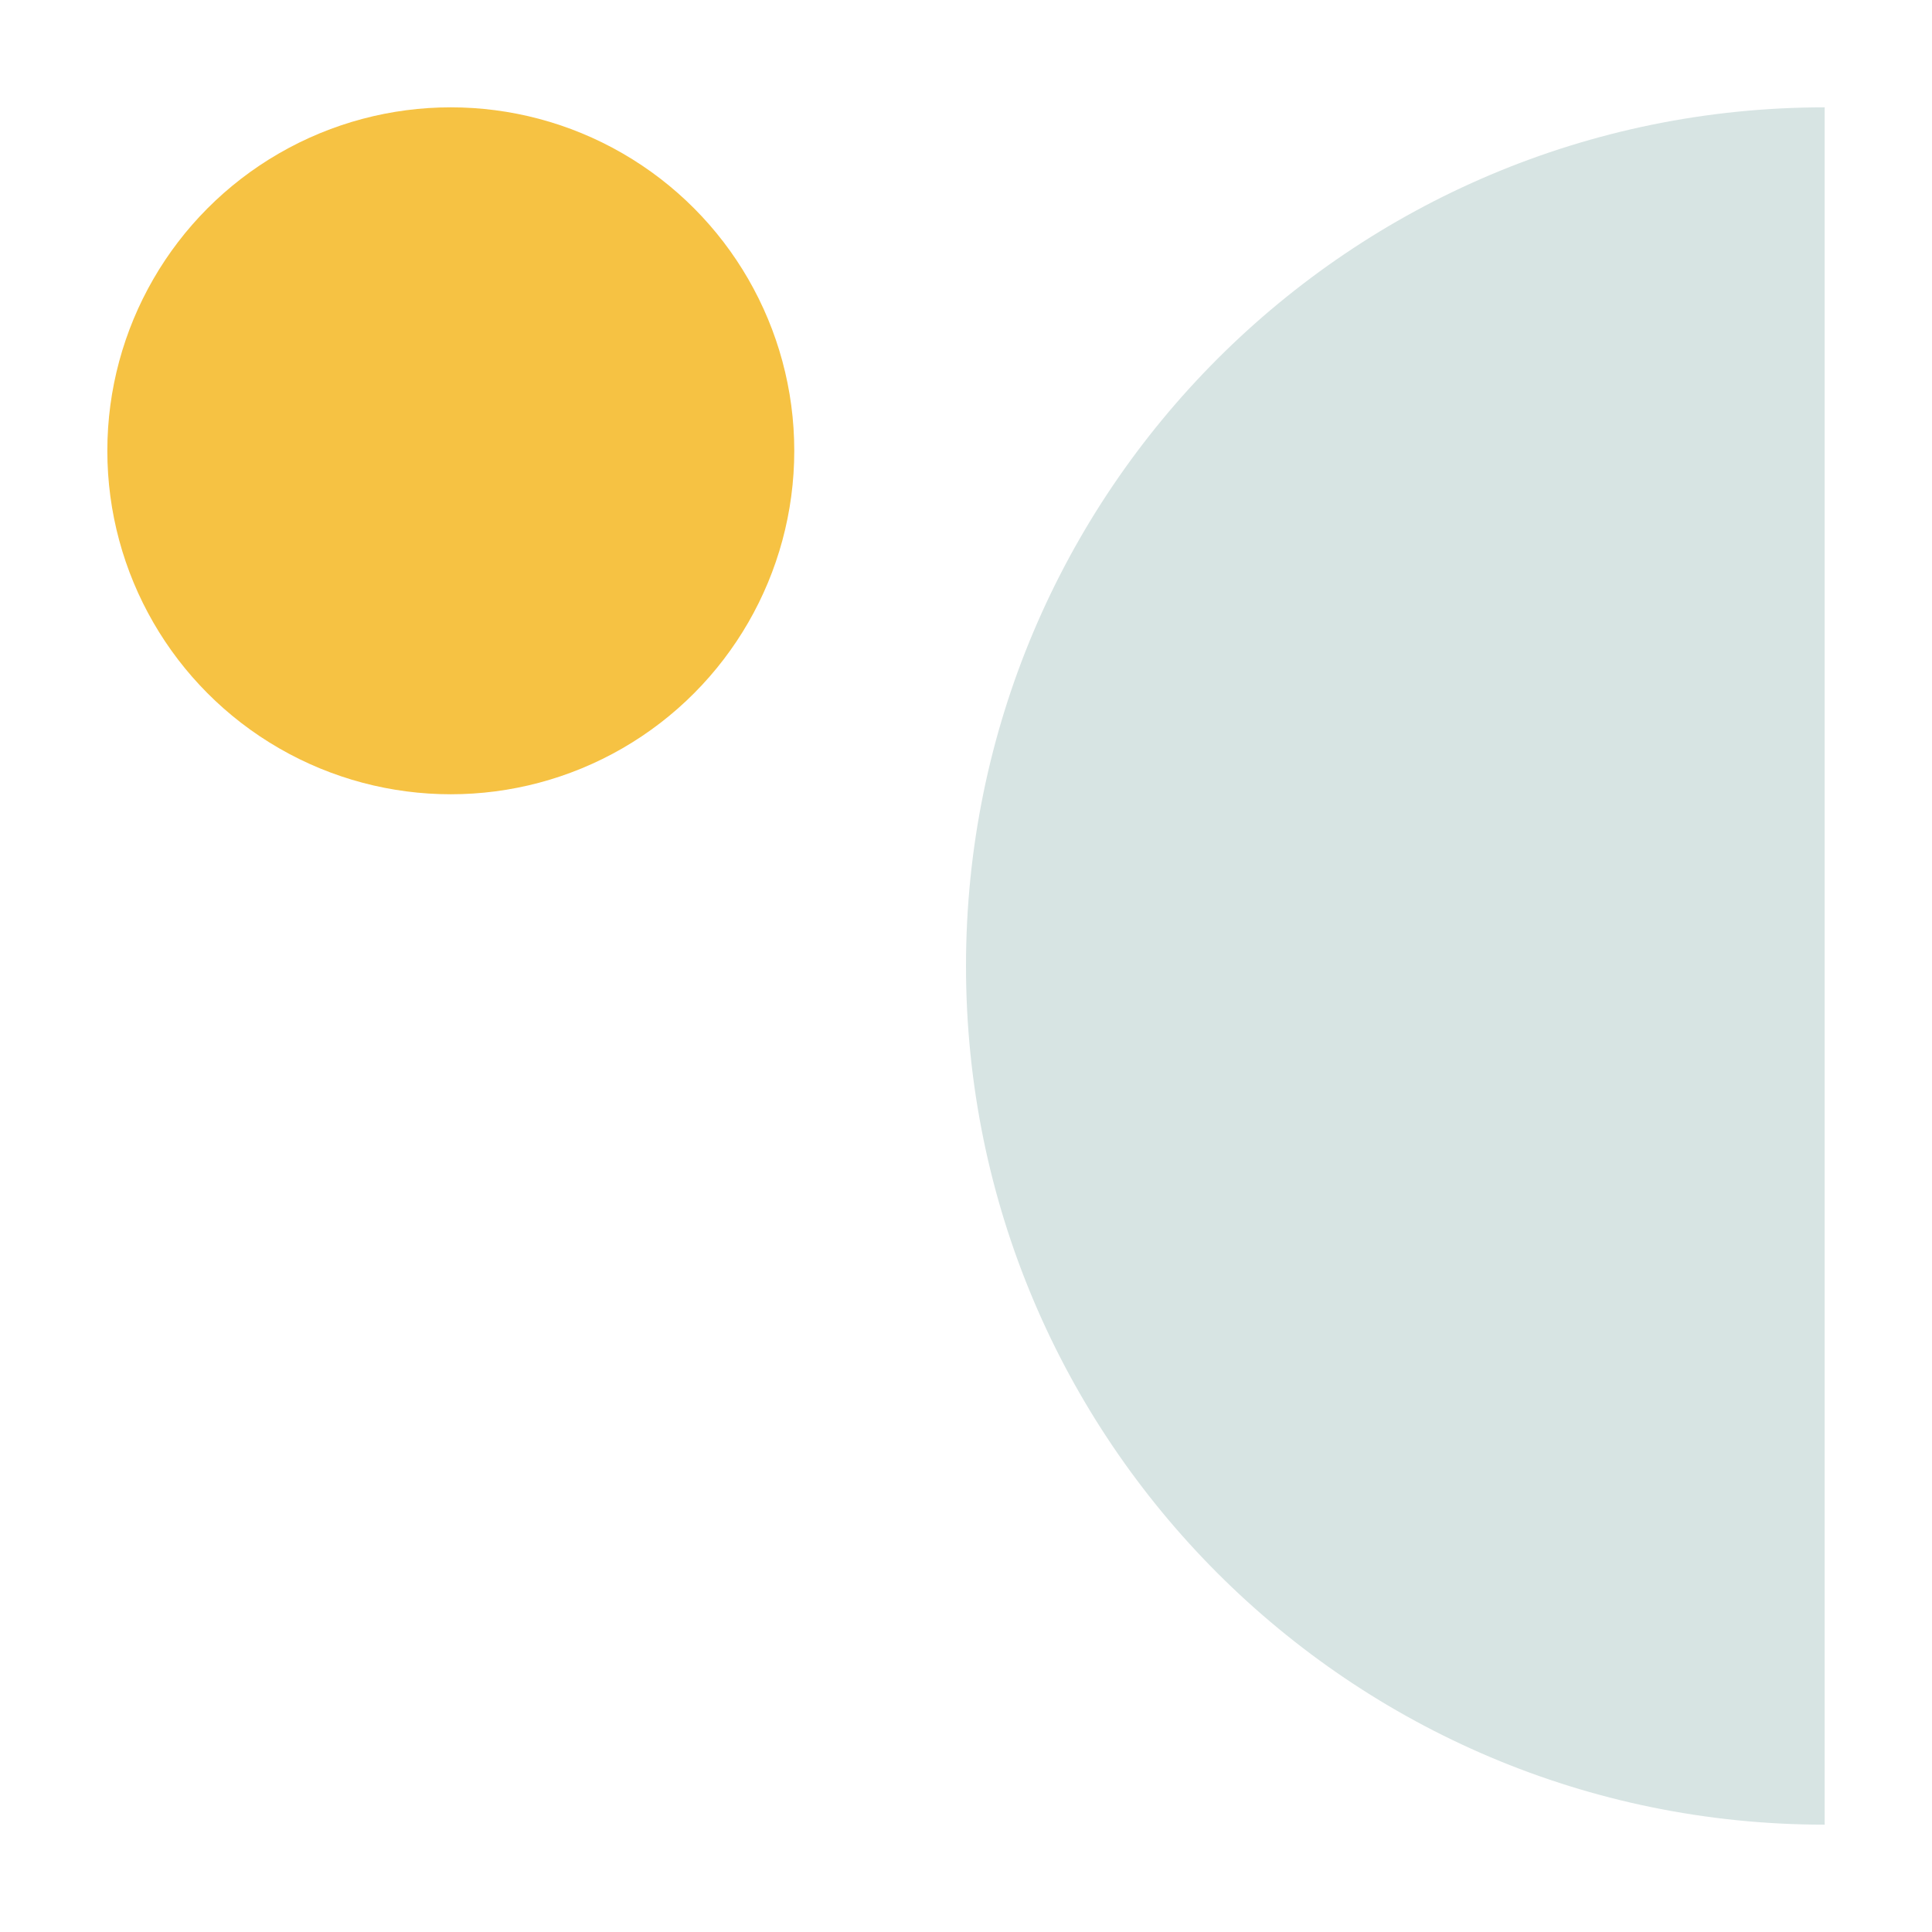 <svg xmlns="http://www.w3.org/2000/svg" width="180" height="180" viewBox="0 0 180 180" fill="none"><circle cx="42" cy="42" r="32" fill="#F6C243"></circle><path d="M170 10C125.817 10 90 45.817 90 90C90 134.183 125.817 170 170 170L170 10Z" fill="#D7E4E3"></path></svg>